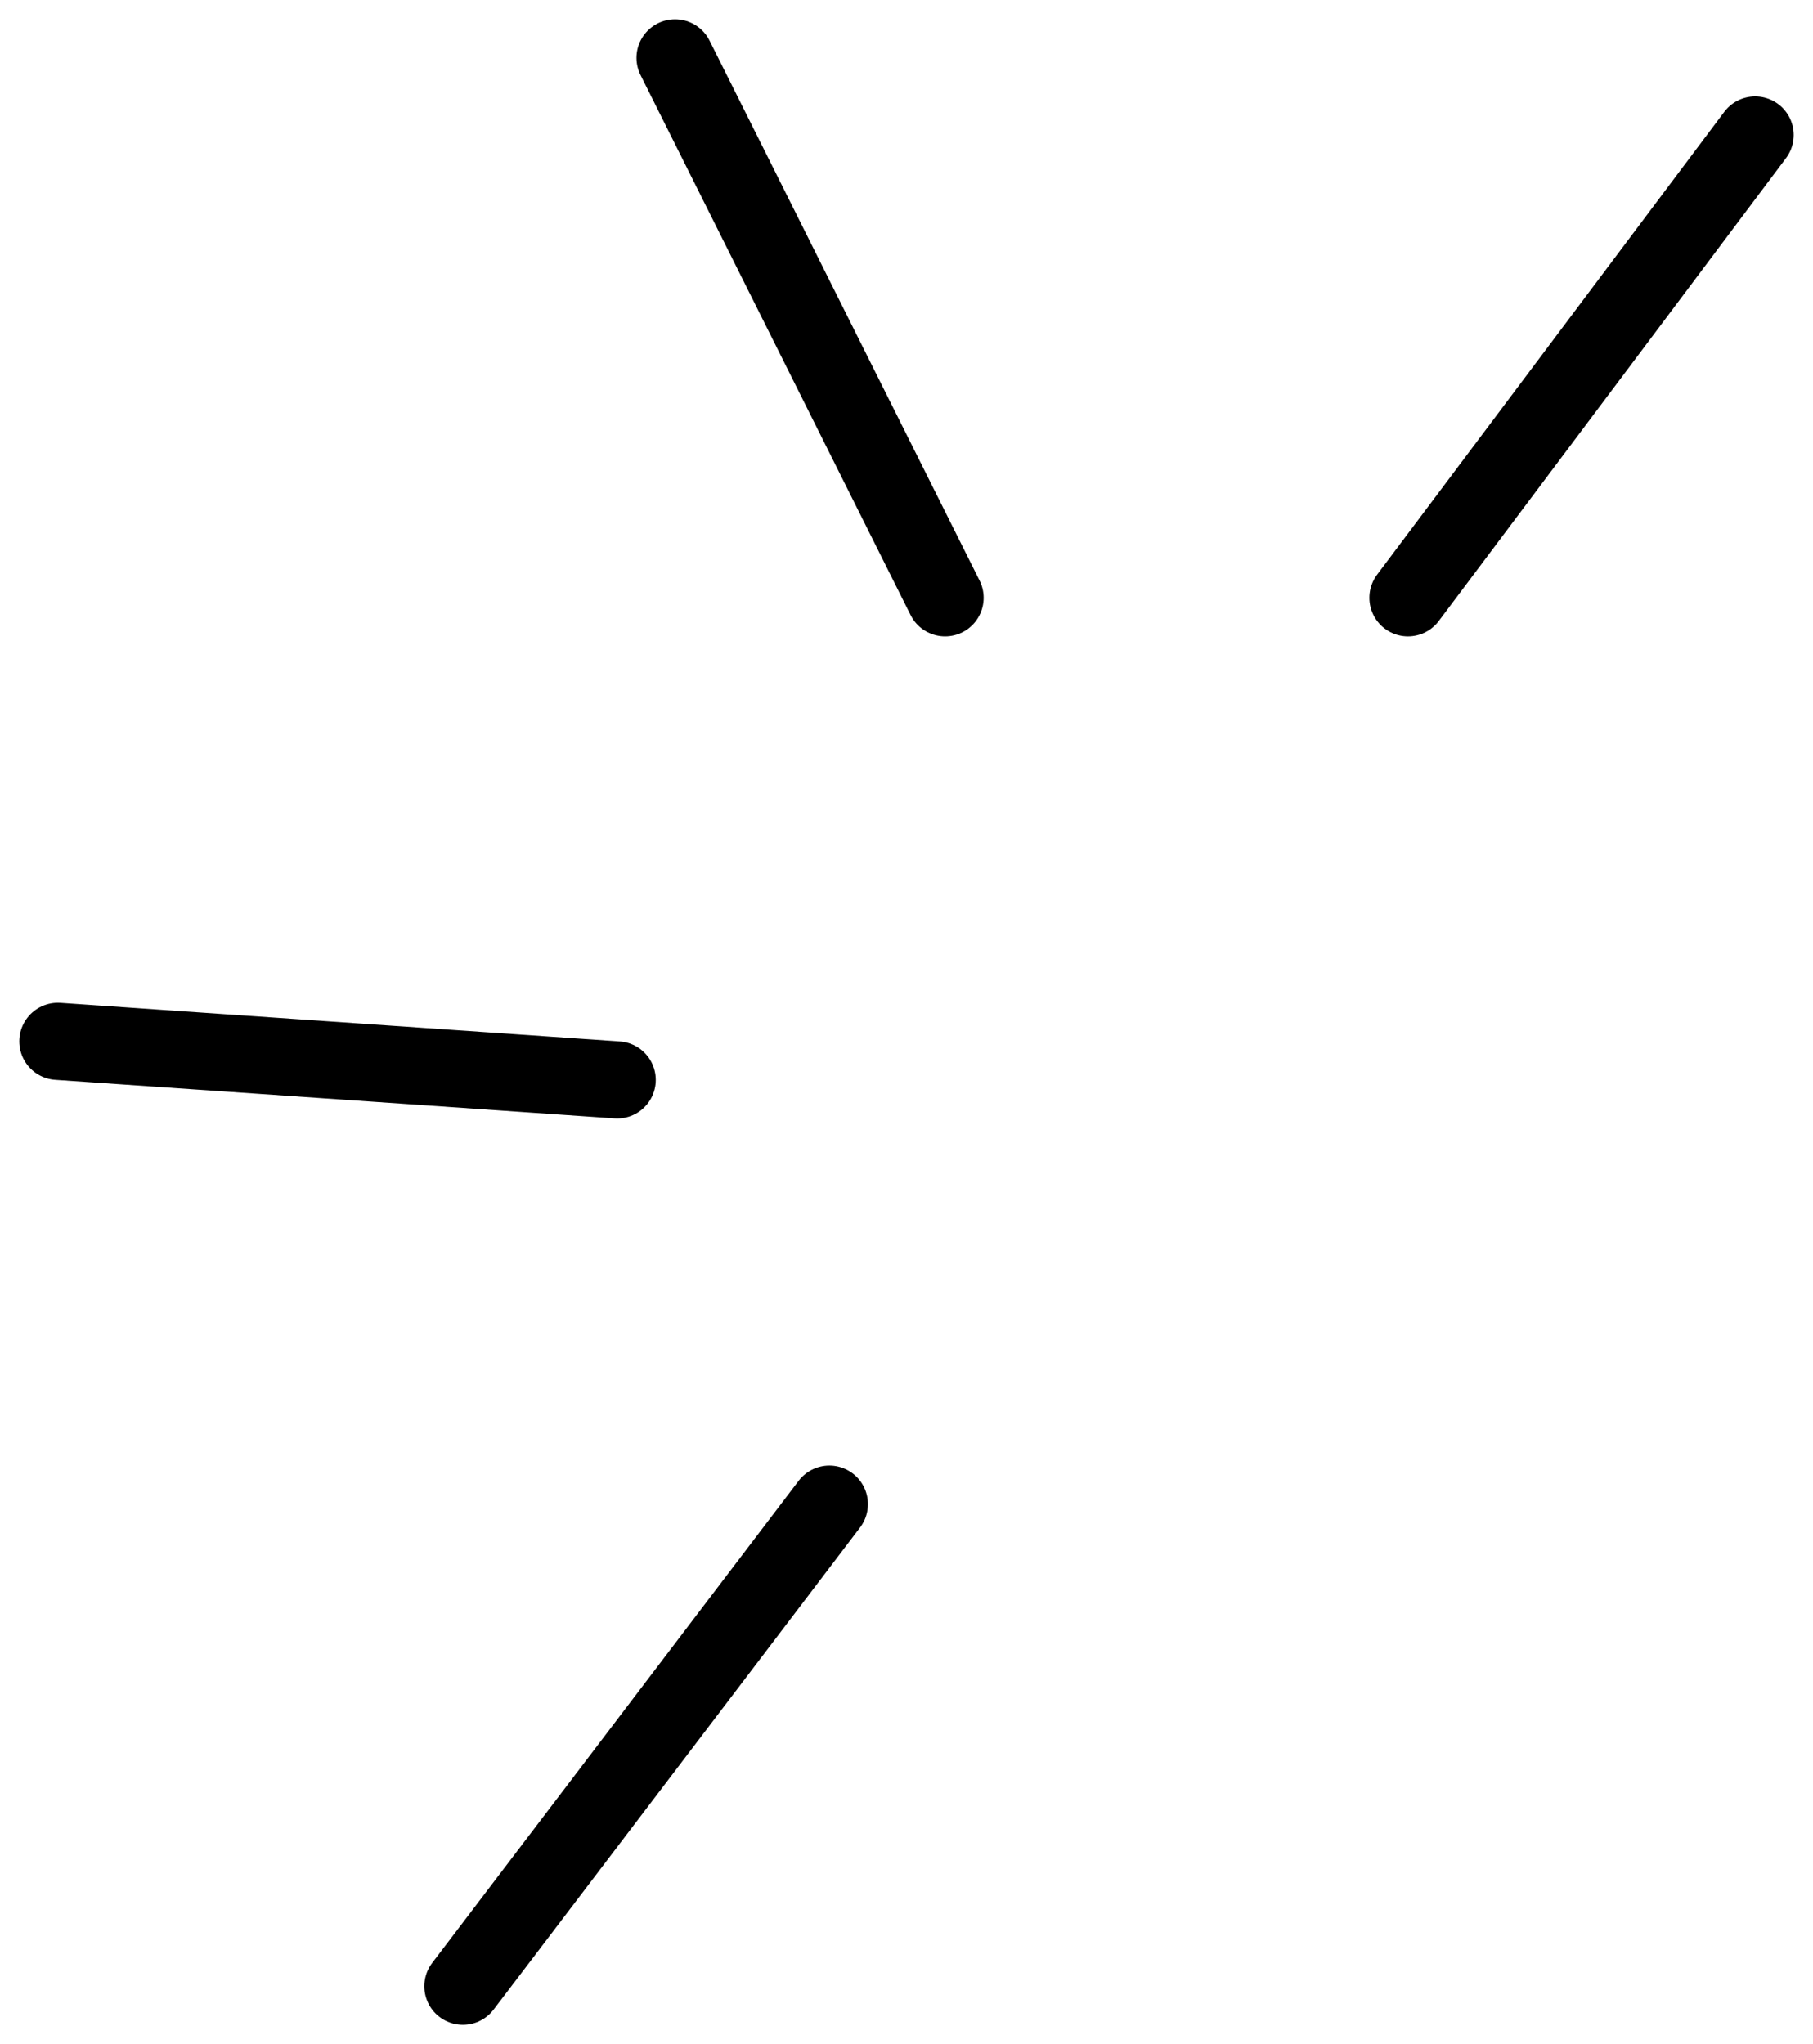 <svg width="47" height="53" viewBox="0 0 47 53" fill="none" xmlns="http://www.w3.org/2000/svg">
<path d="M36.5 15.5L45.5 3.5" stroke="black" stroke-width="2" stroke-linecap="round"/>
<path d="M24.5 15.5L17.5 1.5" stroke="black" stroke-width="2" stroke-linecap="round"/>
<path d="M16 28L1.5 27" stroke="black" stroke-width="2" stroke-linecap="round"/>
<path d="M21.5 39L12 51.5" stroke="black" stroke-width="2" stroke-linecap="round"/>
</svg>
